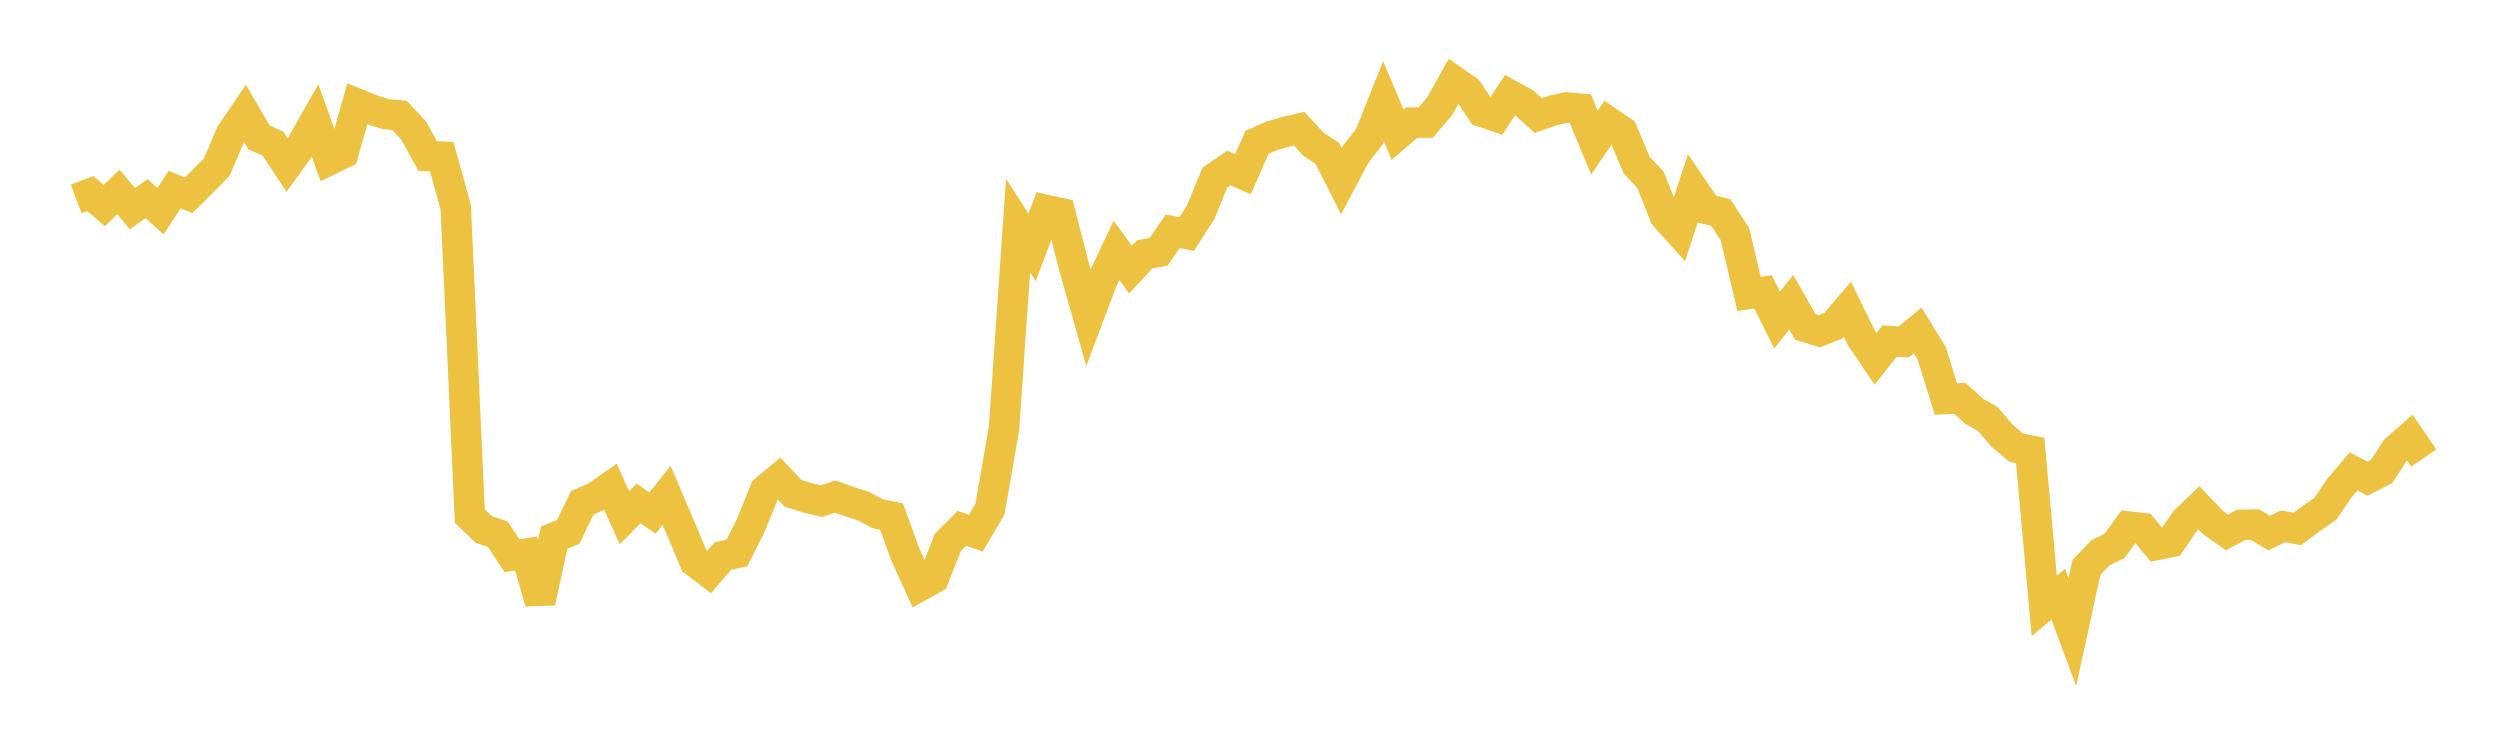 <svg width="164" height="48" xmlns="http://www.w3.org/2000/svg" xmlns:xlink="http://www.w3.org/1999/xlink"><path fill="none" stroke="rgb(237,194,64)" stroke-width="2" d="M5,13.05L5.922,12.696L6.844,13.489L7.766,12.592L8.689,13.693L9.611,13.033L10.533,13.855L11.455,12.44L12.377,12.808L13.299,11.896L14.222,10.96L15.144,8.793L16.066,7.433L16.988,9.009L17.91,9.425L18.832,10.824L19.754,9.543L20.677,7.916L21.599,10.502L22.521,10.052L23.443,6.813L24.365,7.186L25.287,7.484L26.21,7.57L27.132,8.557L28.054,10.237L28.976,10.279L29.898,13.594L30.82,33.851L31.743,34.737L32.665,35.052L33.587,36.452L34.509,36.316L35.431,39.508L36.353,35.269L37.275,34.896L38.198,32.985L39.12,32.576L40.042,31.928L40.964,33.967L41.886,33.025L42.808,33.657L43.731,32.493L44.653,34.661L45.575,36.853L46.497,37.552L47.419,36.476L48.341,36.274L49.263,34.439L50.186,32.154L51.108,31.388L52.03,32.368L52.952,32.654L53.874,32.876L54.796,32.574L55.719,32.906L56.641,33.207L57.563,33.694L58.485,33.889L59.407,36.42L60.329,38.446L61.251,37.935L62.174,35.587L63.096,34.663L64.018,34.969L64.94,33.404L65.862,28.119L66.784,14.799L67.707,16.234L68.629,13.775L69.551,13.974L70.473,17.563L71.395,20.822L72.317,18.384L73.24,16.428L74.162,17.685L75.084,16.69L76.006,16.515L76.928,15.175L77.85,15.347L78.772,13.908L79.695,11.65L80.617,11.024L81.539,11.427L82.461,9.343L83.383,8.924L84.305,8.655L85.228,8.444L86.15,9.452L87.072,10.059L87.994,11.887L88.916,10.141L89.838,8.958L90.76,6.646L91.683,8.834L92.605,8.045L93.527,8.04L94.449,6.961L95.371,5.307L96.293,5.946L97.216,7.328L98.138,7.643L99.06,6.238L99.982,6.74L100.904,7.581L101.826,7.258L102.749,7.052L103.671,7.131L104.593,9.357L105.515,7.999L106.437,8.629L107.359,10.823L108.281,11.808L109.204,14.154L110.126,15.183L111.048,12.36L111.97,13.714L112.892,13.948L113.814,15.361L114.737,19.278L115.659,19.144L116.581,21.001L117.503,19.823L118.425,21.441L119.347,21.732L120.269,21.366L121.192,20.289L122.114,22.177L123.036,23.545L123.958,22.376L124.88,22.431L125.802,21.679L126.725,23.184L127.647,26.174L128.569,26.133L129.491,26.971L130.413,27.496L131.335,28.583L132.257,29.362L133.18,29.551L134.102,39.745L135.024,38.983L135.946,41.462L136.868,37.229L137.79,36.266L138.713,35.809L139.635,34.539L140.557,34.644L141.479,35.747L142.401,35.563L143.323,34.201L144.246,33.308L145.168,34.272L146.09,34.928L147.012,34.431L147.934,34.41L148.856,34.969L149.778,34.524L150.701,34.701L151.623,34.017L152.545,33.375L153.467,32.021L154.389,30.928L155.311,31.397L156.234,30.924L157.156,29.506L158.078,28.698L159,30.048"></path></svg>